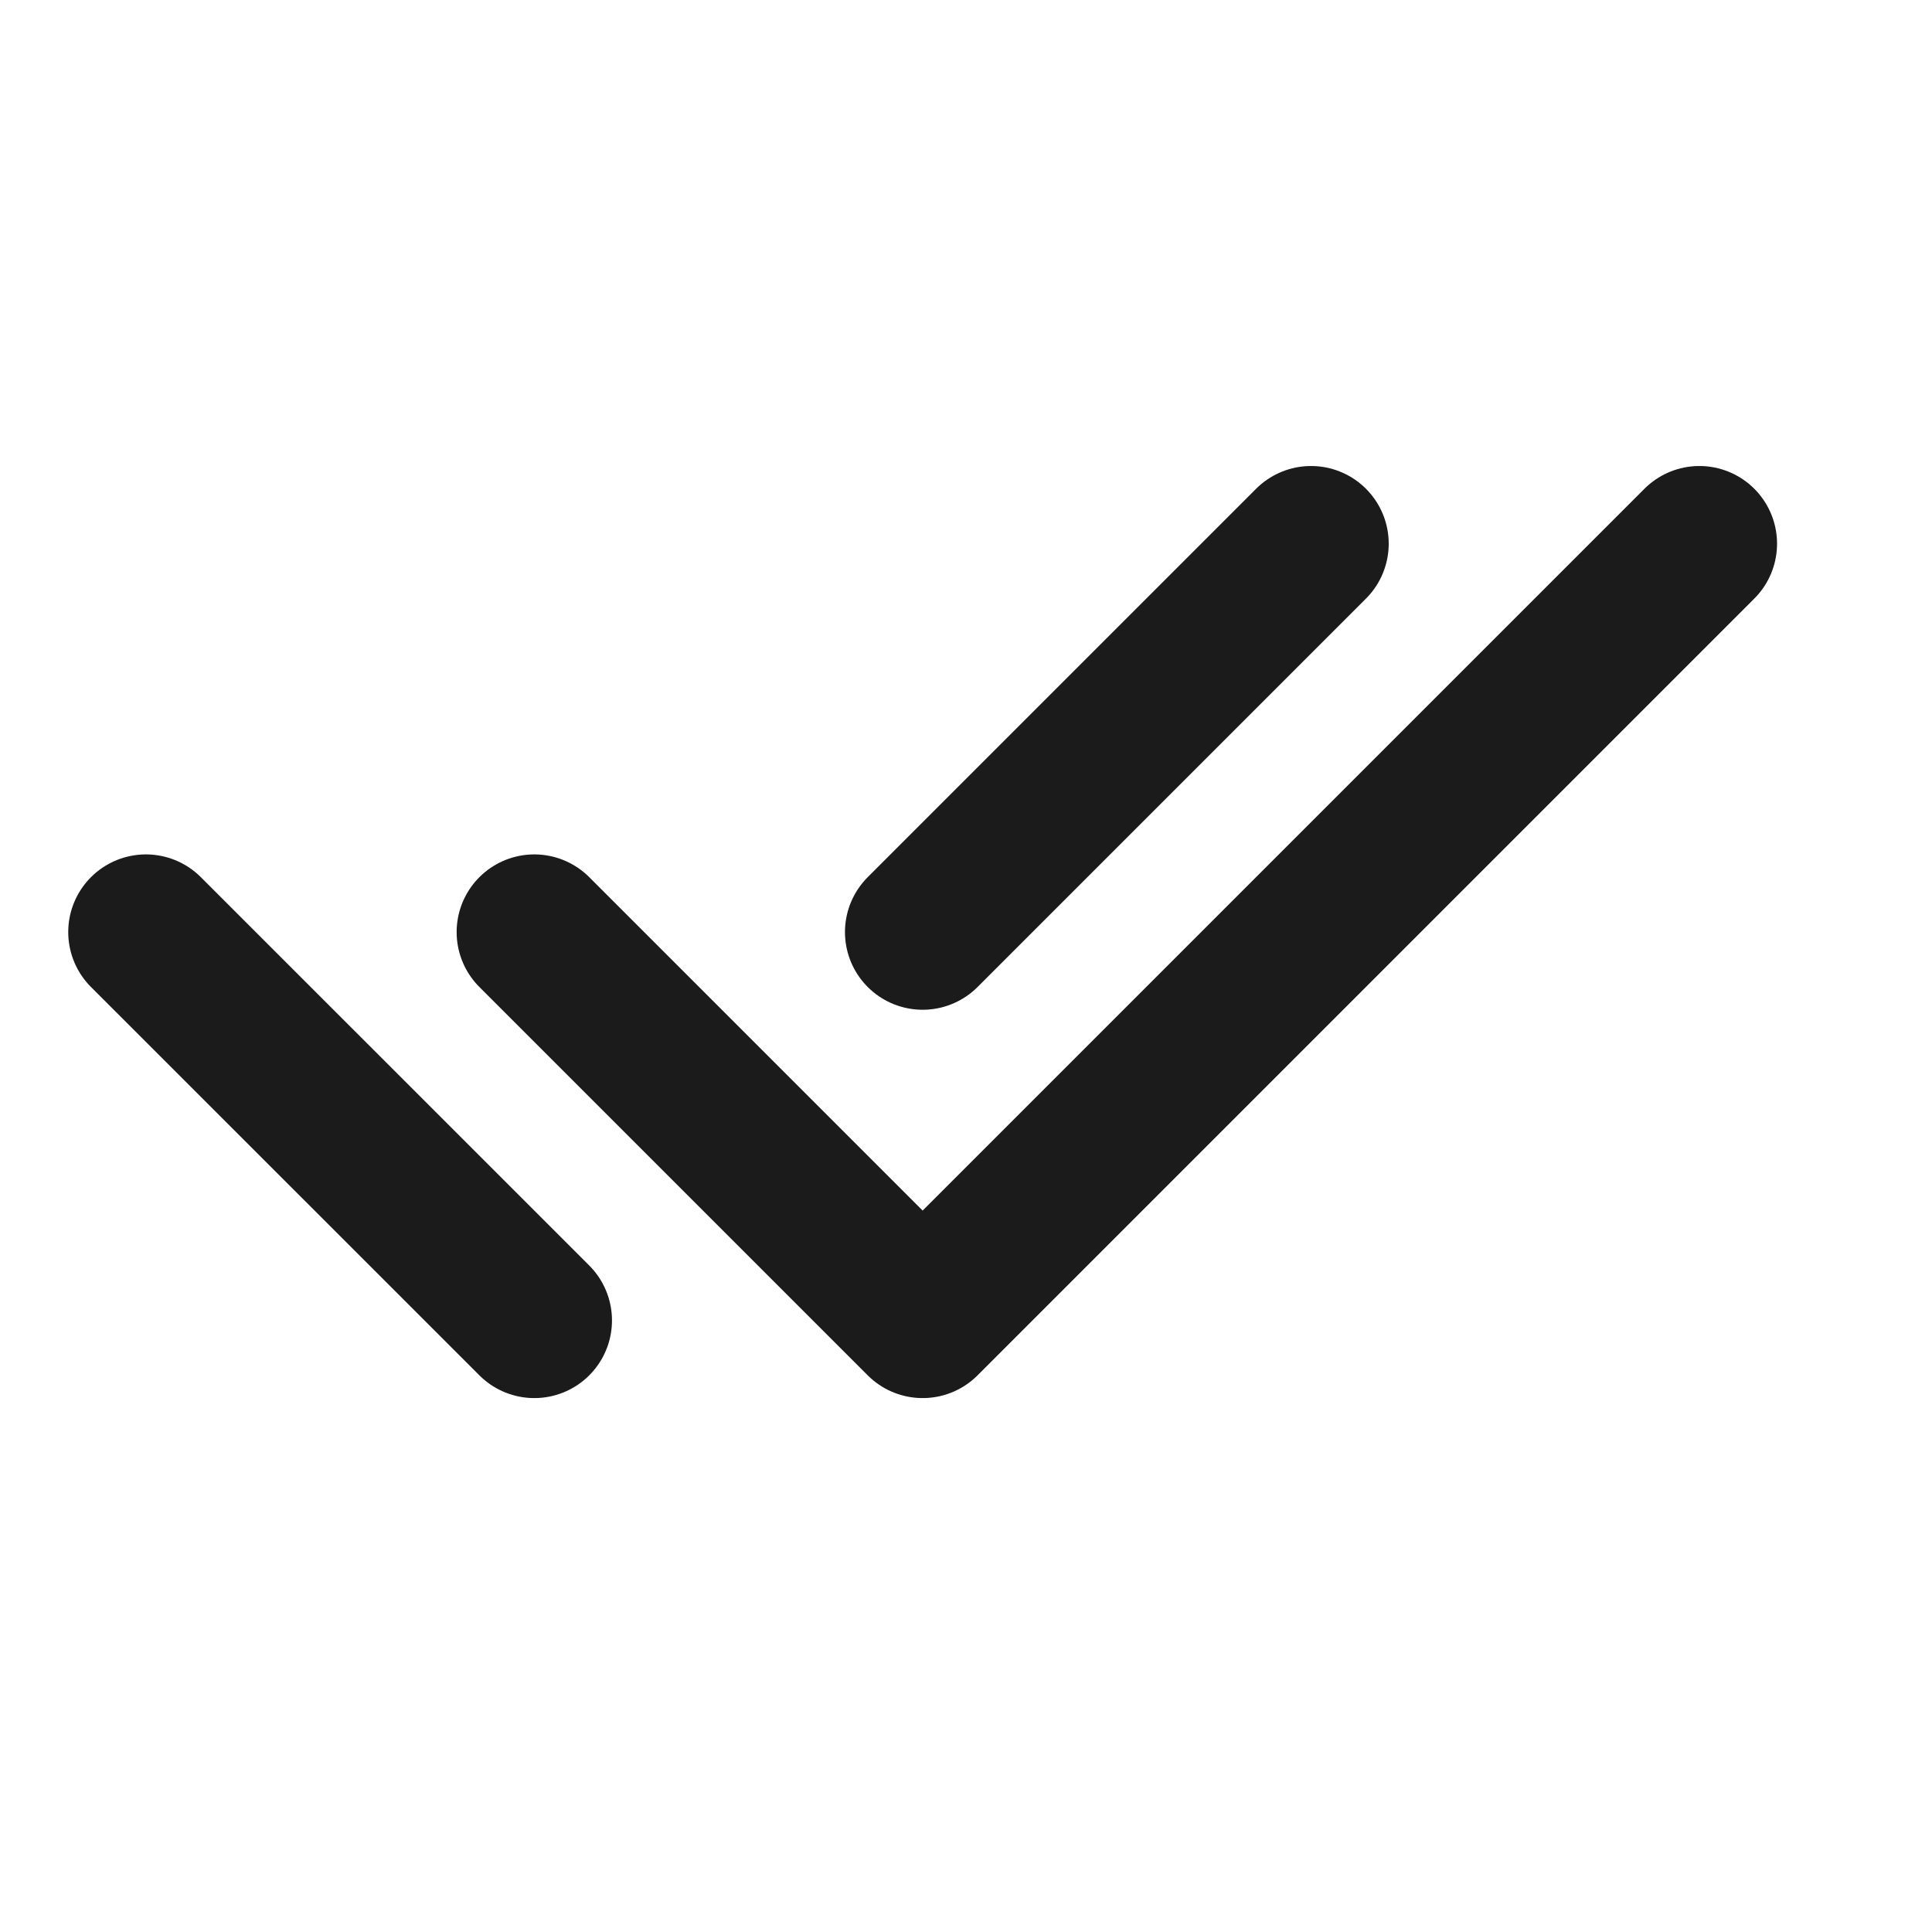 <svg width="27" height="27" viewBox="0 0 27 27" fill="none" xmlns="http://www.w3.org/2000/svg">
<g clip-path="url(#clip0_1_960)">
<path d="M7.467 13.026L12.894 18.453L23.749 7.598" stroke="#1B1B1B" stroke-width="2.171" stroke-linecap="round" stroke-linejoin="round"/>
<path d="M2.039 13.026L7.467 18.453M12.894 13.026L18.322 7.598" stroke="#1B1B1B" stroke-width="2.171" stroke-linecap="round" stroke-linejoin="round"/>
</g>
<defs>
<clipPath id="clip0_1_960">
<rect width="26.052" height="26.052" fill="white"/>
</clipPath>
</defs>
</svg>
